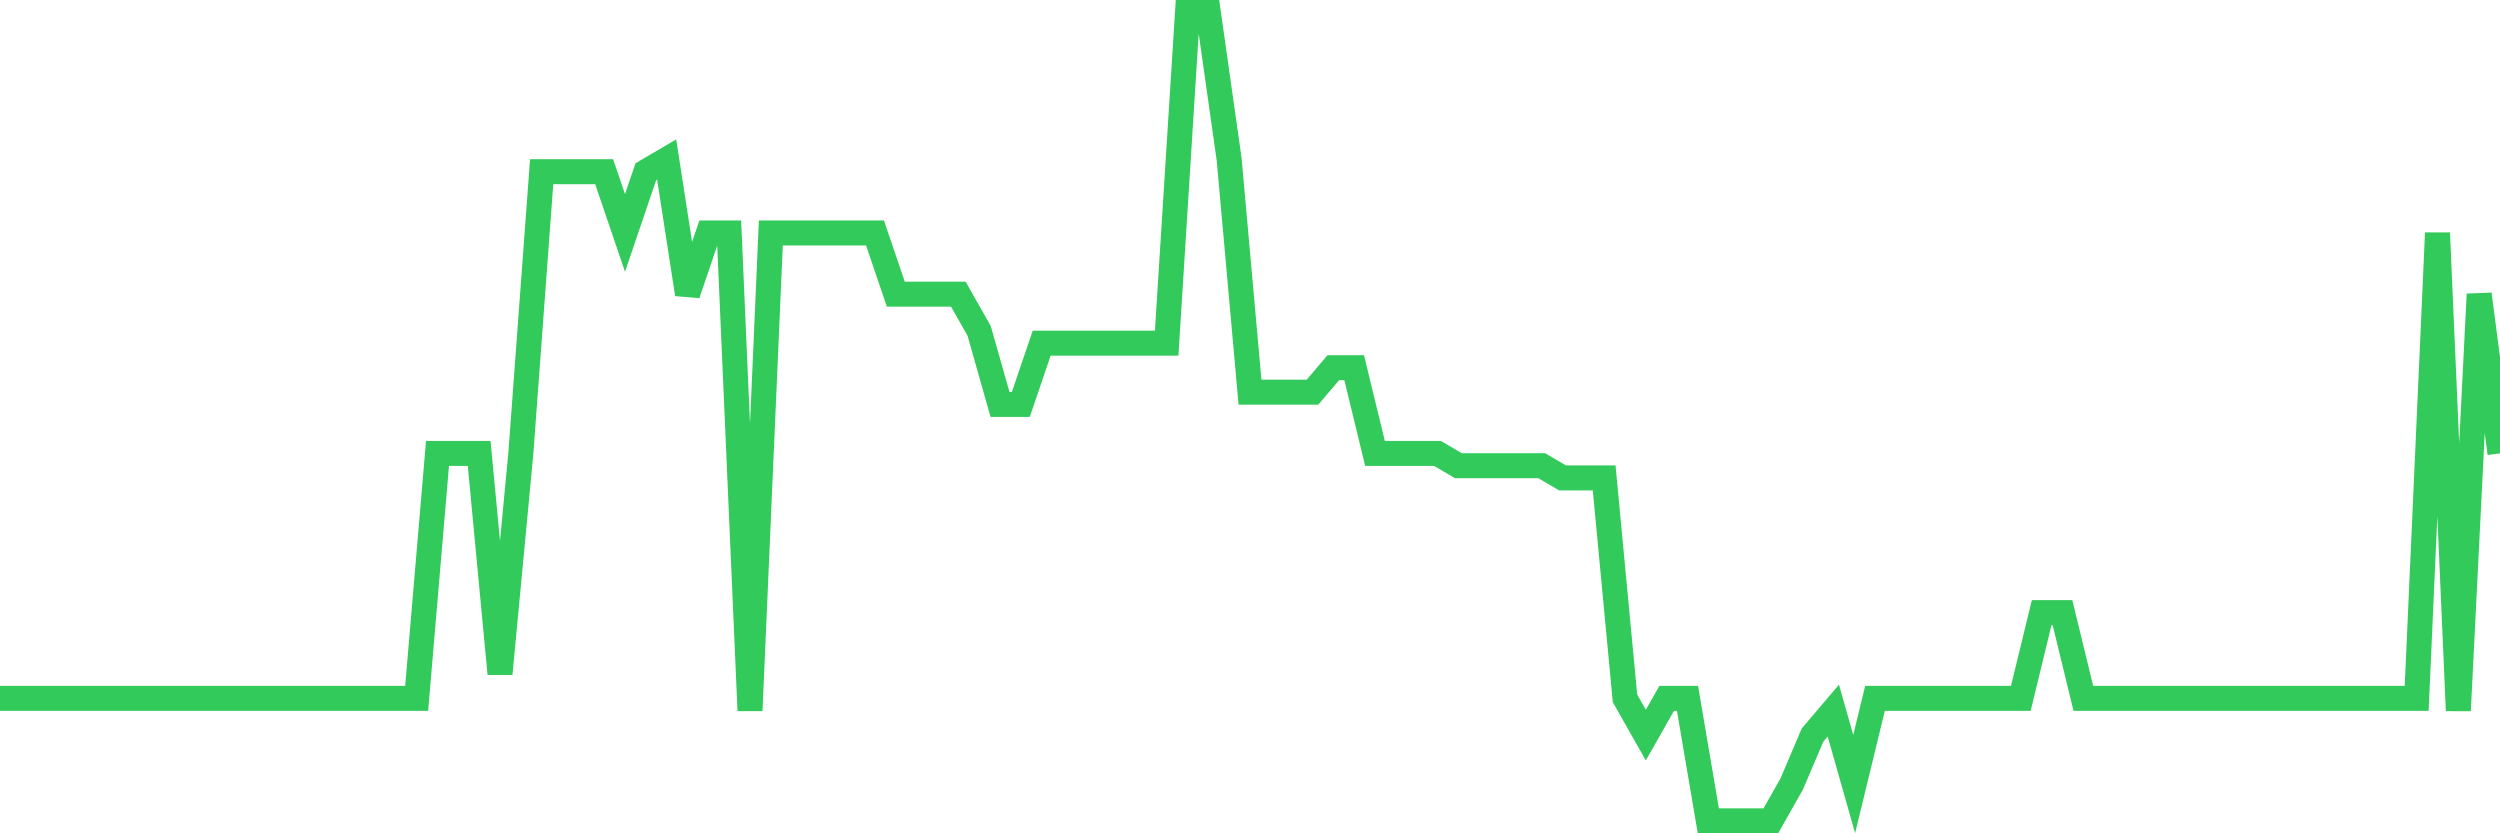 <svg
  xmlns="http://www.w3.org/2000/svg"
  xmlns:xlink="http://www.w3.org/1999/xlink"
  width="120"
  height="40"
  viewBox="0 0 120 40"
  preserveAspectRatio="none"
>
  <polyline
    points="0,33.521 1,33.521 2,33.521 3,33.521 4,33.521 5,33.521 6,33.521 7,33.521 8,33.521 9,33.521 10,33.521 11,33.521 12,33.521 13,33.521 14,33.521 15,33.521 16,33.521 17,33.521 18,33.521 19,33.521 20,33.521 21,21.764 22,21.764 23,21.764 24,32.345 25,21.764 26,8.242 27,8.242 28,8.242 29,8.242 30,11.182 31,8.242 32,7.655 33,14.121 34,11.182 35,11.182 36,34.109 37,11.182 38,11.182 39,11.182 40,11.182 41,11.182 42,11.182 43,14.121 44,14.121 45,14.121 46,14.121 47,15.885 48,19.412 49,19.412 50,16.473 51,16.473 52,16.473 53,16.473 54,16.473 55,16.473 56,16.473 57,0.6 58,0.6 59,7.655 60,18.824 61,18.824 62,18.824 63,18.824 64,17.648 65,17.648 66,21.764 67,21.764 68,21.764 69,21.764 70,22.352 71,22.352 72,22.352 73,22.352 74,22.352 75,22.939 76,22.939 77,22.939 78,33.521 79,35.285 80,33.521 81,33.521 82,39.4 83,39.4 84,39.4 85,39.4 86,37.636 87,35.285 88,34.109 89,37.636 90,33.521 91,33.521 92,33.521 93,33.521 94,33.521 95,33.521 96,33.521 97,33.521 98,29.406 99,29.406 100,33.521 101,33.521 102,33.521 103,33.521 104,33.521 105,33.521 106,33.521 107,33.521 108,33.521 109,33.521 110,33.521 111,33.521 112,33.521 113,33.521 114,33.521 115,33.521 116,33.521 117,11.182 118,34.109 119,14.121 120,21.764"
    fill="none"
    stroke="#32ca5b"
    stroke-width="1.2"
  >
  </polyline>
</svg>